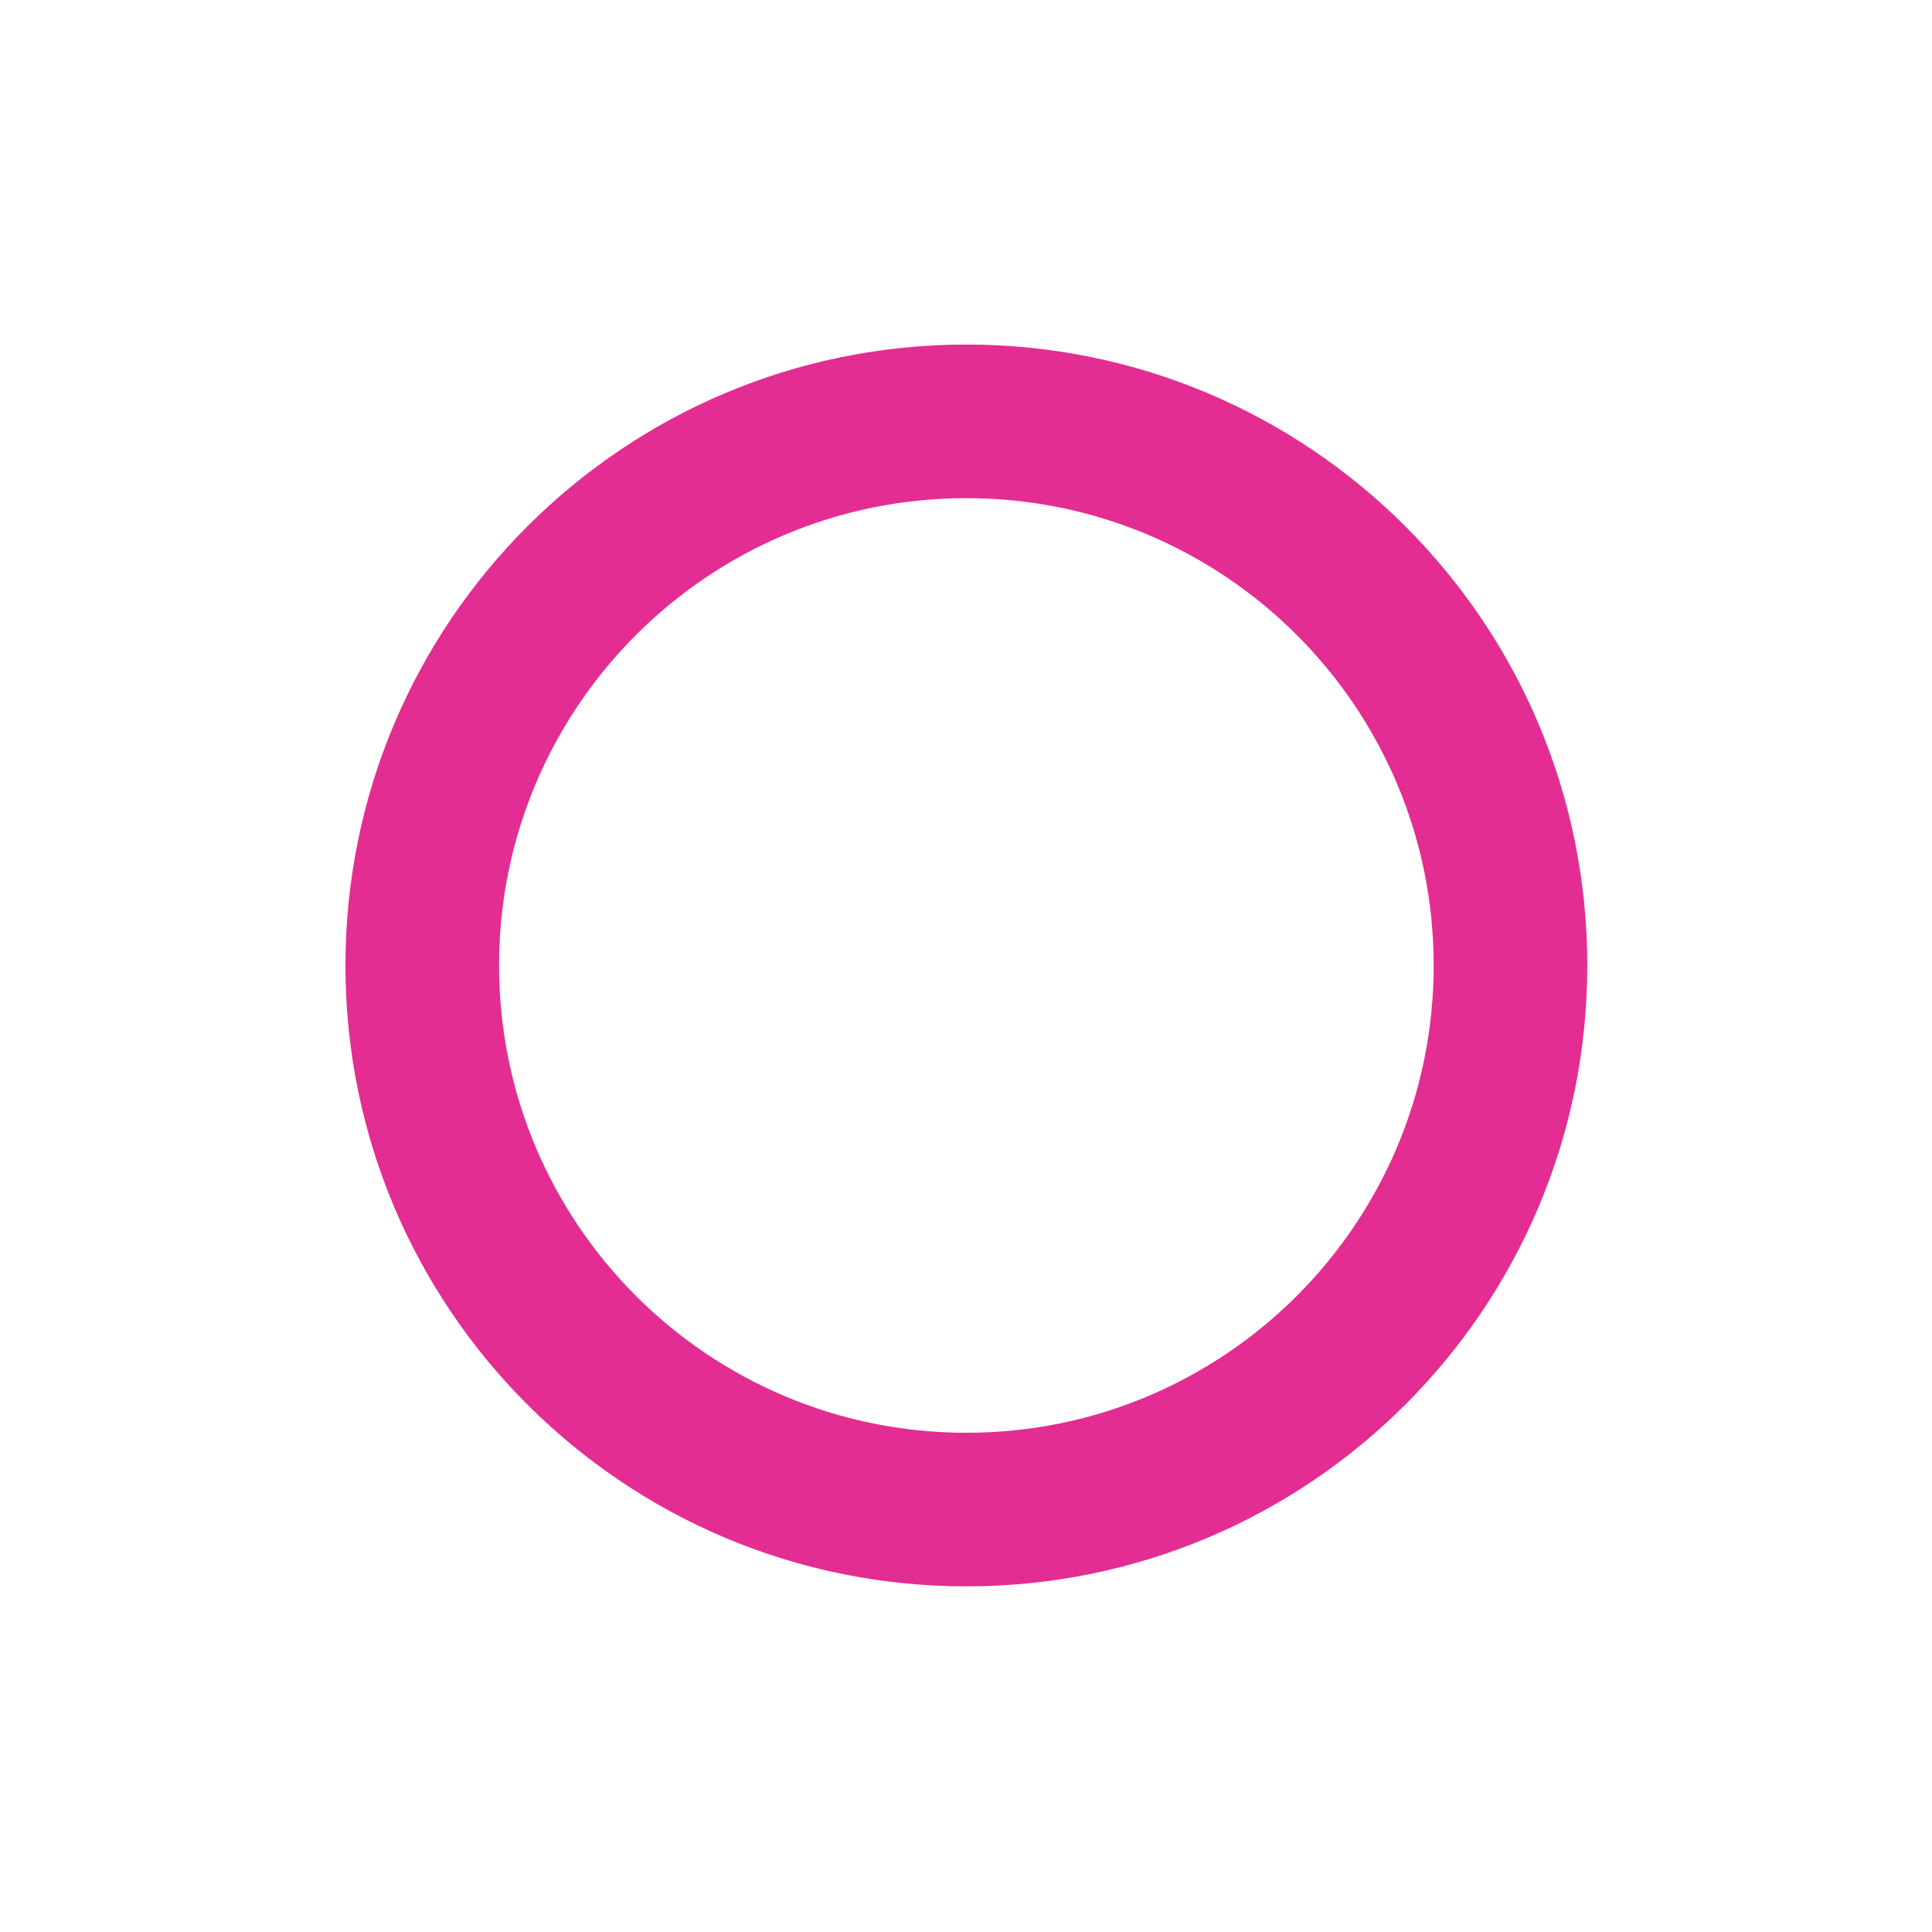 <svg xmlns="http://www.w3.org/2000/svg" width="452" height="452" viewBox="0 0 452 452" fill="none"><g filter="url(#filter0_f_646_495)"><path fill-rule="evenodd" clip-rule="evenodd" d="M226.086 371.138C306.314 371.138 371.352 306.1 371.352 225.872C371.352 145.644 306.314 80.607 226.086 80.607C145.858 80.607 80.82 145.644 80.82 225.872C80.82 306.1 145.858 371.138 226.086 371.138ZM226.086 335.202C286.467 335.202 335.416 286.253 335.416 225.872C335.416 165.491 286.467 116.543 226.086 116.543C165.705 116.543 116.757 165.491 116.757 225.872C116.757 286.253 165.705 335.202 226.086 335.202Z" fill="#E32D93"></path></g><defs><filter id="filter0_f_646_495" x="0.82" y="0.607" width="450.531" height="450.531" filterUnits="userSpaceOnUse" color-interpolation-filters="sRGB"><feGaussianBlur stdDeviation="40"></feGaussianBlur></filter></defs></svg>